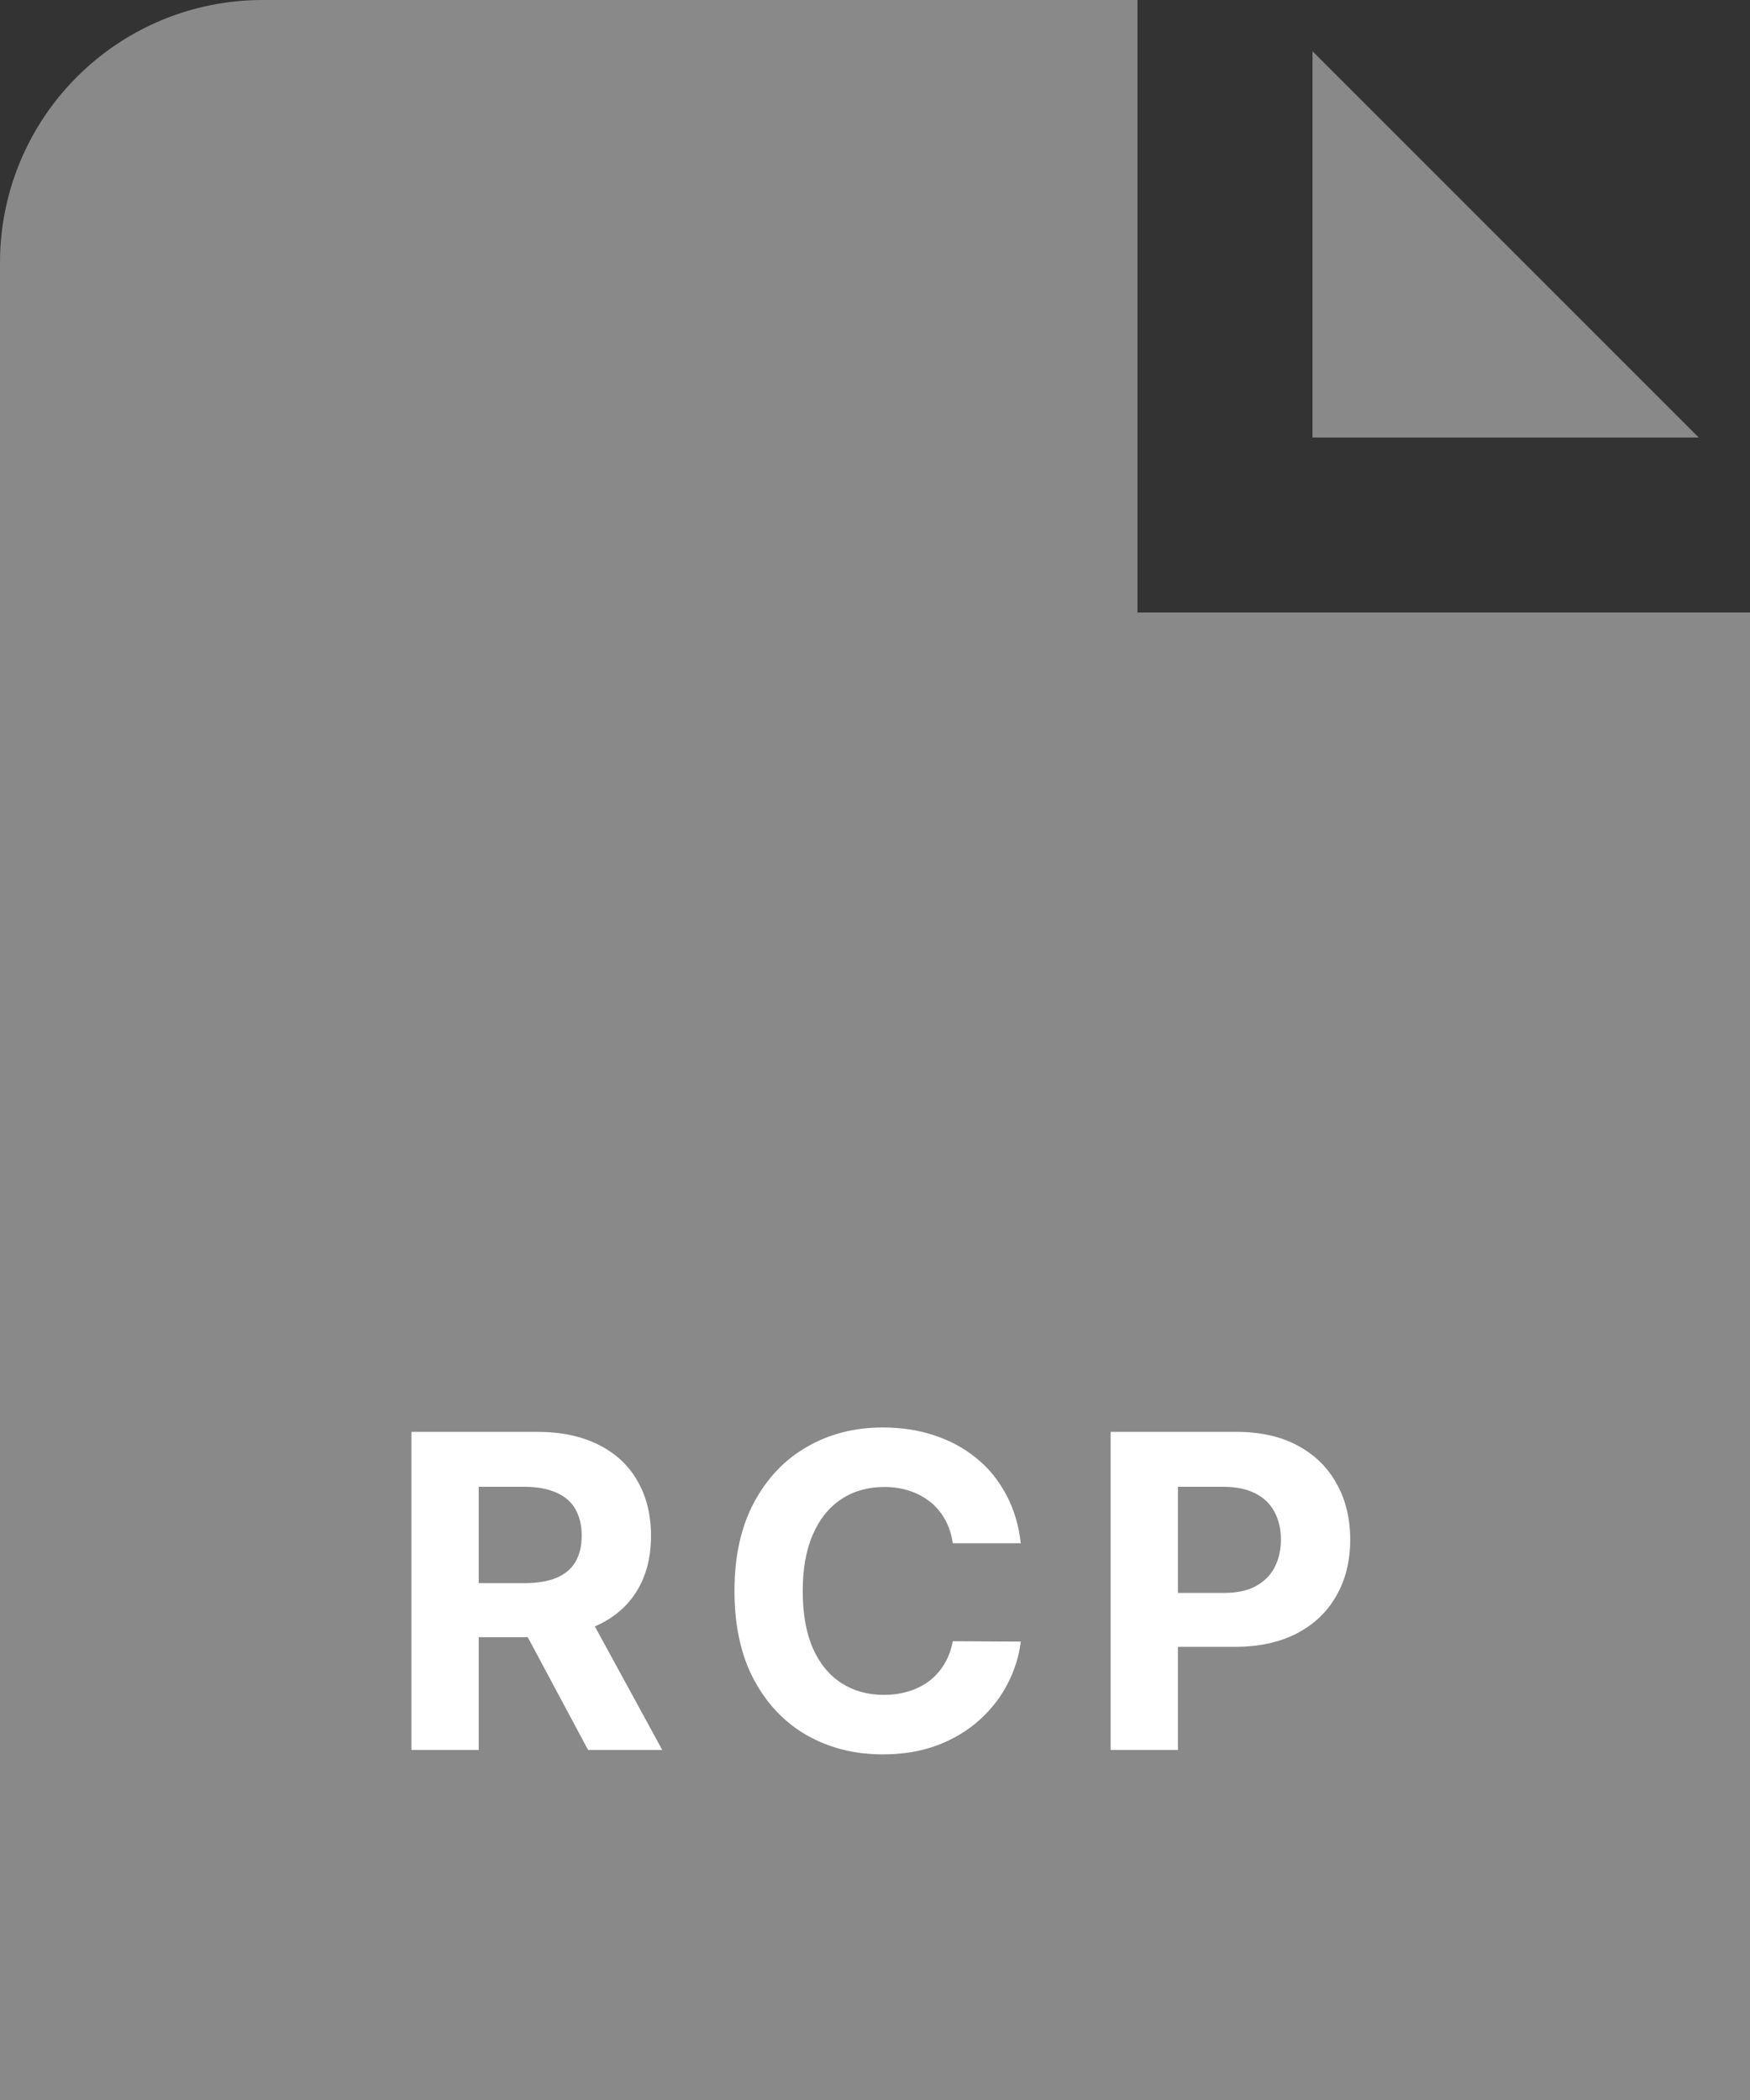 <svg width="20" height="24" viewBox="0 0 20 24" fill="none" xmlns="http://www.w3.org/2000/svg">
<rect x="0" y="0" width="20" height="24" fill="#333333" stroke="none"/>
<path d="M15 0.586V5H19.414L15 0.586Z" fill="#898989"/>
<path d="M13 7V0H3C2.204 0 1.441 0.316 0.879 0.879C0.316 1.441 0 2.204 0 3V24H20V7H13Z" fill="#898989"/>
<path d="M4.702 20V16.364H6.136C6.411 16.364 6.645 16.413 6.84 16.511C7.035 16.608 7.183 16.746 7.285 16.925C7.388 17.102 7.44 17.311 7.44 17.552C7.44 17.793 7.388 18.001 7.283 18.175C7.179 18.348 7.028 18.48 6.831 18.573C6.634 18.665 6.396 18.711 6.117 18.711H5.156V18.093H5.993C6.139 18.093 6.261 18.073 6.358 18.033C6.455 17.992 6.528 17.932 6.575 17.852C6.623 17.771 6.648 17.671 6.648 17.552C6.648 17.431 6.623 17.329 6.575 17.246C6.528 17.163 6.455 17.101 6.357 17.058C6.26 17.014 6.137 16.992 5.989 16.992H5.471V20H4.702ZM6.666 18.345L7.569 20H6.721L5.836 18.345H6.666Z" fill="white"/>
<path d="M11.666 17.637H10.889C10.874 17.536 10.845 17.447 10.802 17.369C10.758 17.289 10.702 17.222 10.633 17.166C10.564 17.111 10.485 17.068 10.395 17.038C10.306 17.009 10.21 16.994 10.106 16.994C9.918 16.994 9.754 17.041 9.614 17.134C9.474 17.227 9.366 17.361 9.289 17.539C9.212 17.715 9.174 17.93 9.174 18.182C9.174 18.441 9.212 18.659 9.289 18.835C9.367 19.012 9.476 19.145 9.616 19.235C9.755 19.325 9.917 19.37 10.1 19.37C10.203 19.37 10.299 19.356 10.386 19.329C10.475 19.302 10.554 19.262 10.622 19.21C10.691 19.157 10.748 19.092 10.793 19.016C10.839 18.941 10.871 18.854 10.889 18.757L11.666 18.761C11.646 18.928 11.596 19.088 11.515 19.244C11.436 19.398 11.329 19.535 11.194 19.657C11.06 19.778 10.901 19.874 10.715 19.945C10.53 20.015 10.321 20.05 10.088 20.05C9.764 20.05 9.474 19.976 9.218 19.83C8.963 19.683 8.762 19.47 8.614 19.192C8.467 18.914 8.394 18.577 8.394 18.182C8.394 17.785 8.469 17.448 8.618 17.17C8.767 16.892 8.969 16.68 9.225 16.534C9.481 16.387 9.768 16.314 10.088 16.314C10.299 16.314 10.494 16.343 10.674 16.403C10.855 16.462 11.015 16.548 11.155 16.662C11.295 16.774 11.408 16.912 11.496 17.076C11.585 17.239 11.642 17.426 11.666 17.637Z" fill="white"/>
<path d="M12.693 20V16.364H14.127C14.403 16.364 14.638 16.416 14.832 16.522C15.026 16.626 15.174 16.771 15.276 16.957C15.379 17.141 15.431 17.354 15.431 17.596C15.431 17.837 15.379 18.05 15.274 18.235C15.17 18.42 15.019 18.564 14.822 18.667C14.625 18.77 14.387 18.821 14.108 18.821H13.194V18.205H13.984C14.132 18.205 14.254 18.18 14.349 18.129C14.446 18.076 14.519 18.005 14.566 17.914C14.614 17.821 14.639 17.715 14.639 17.596C14.639 17.475 14.614 17.37 14.566 17.28C14.519 17.189 14.446 17.118 14.349 17.069C14.252 17.018 14.129 16.992 13.98 16.992H13.462V20H12.693Z" fill="white"/>
</svg>
